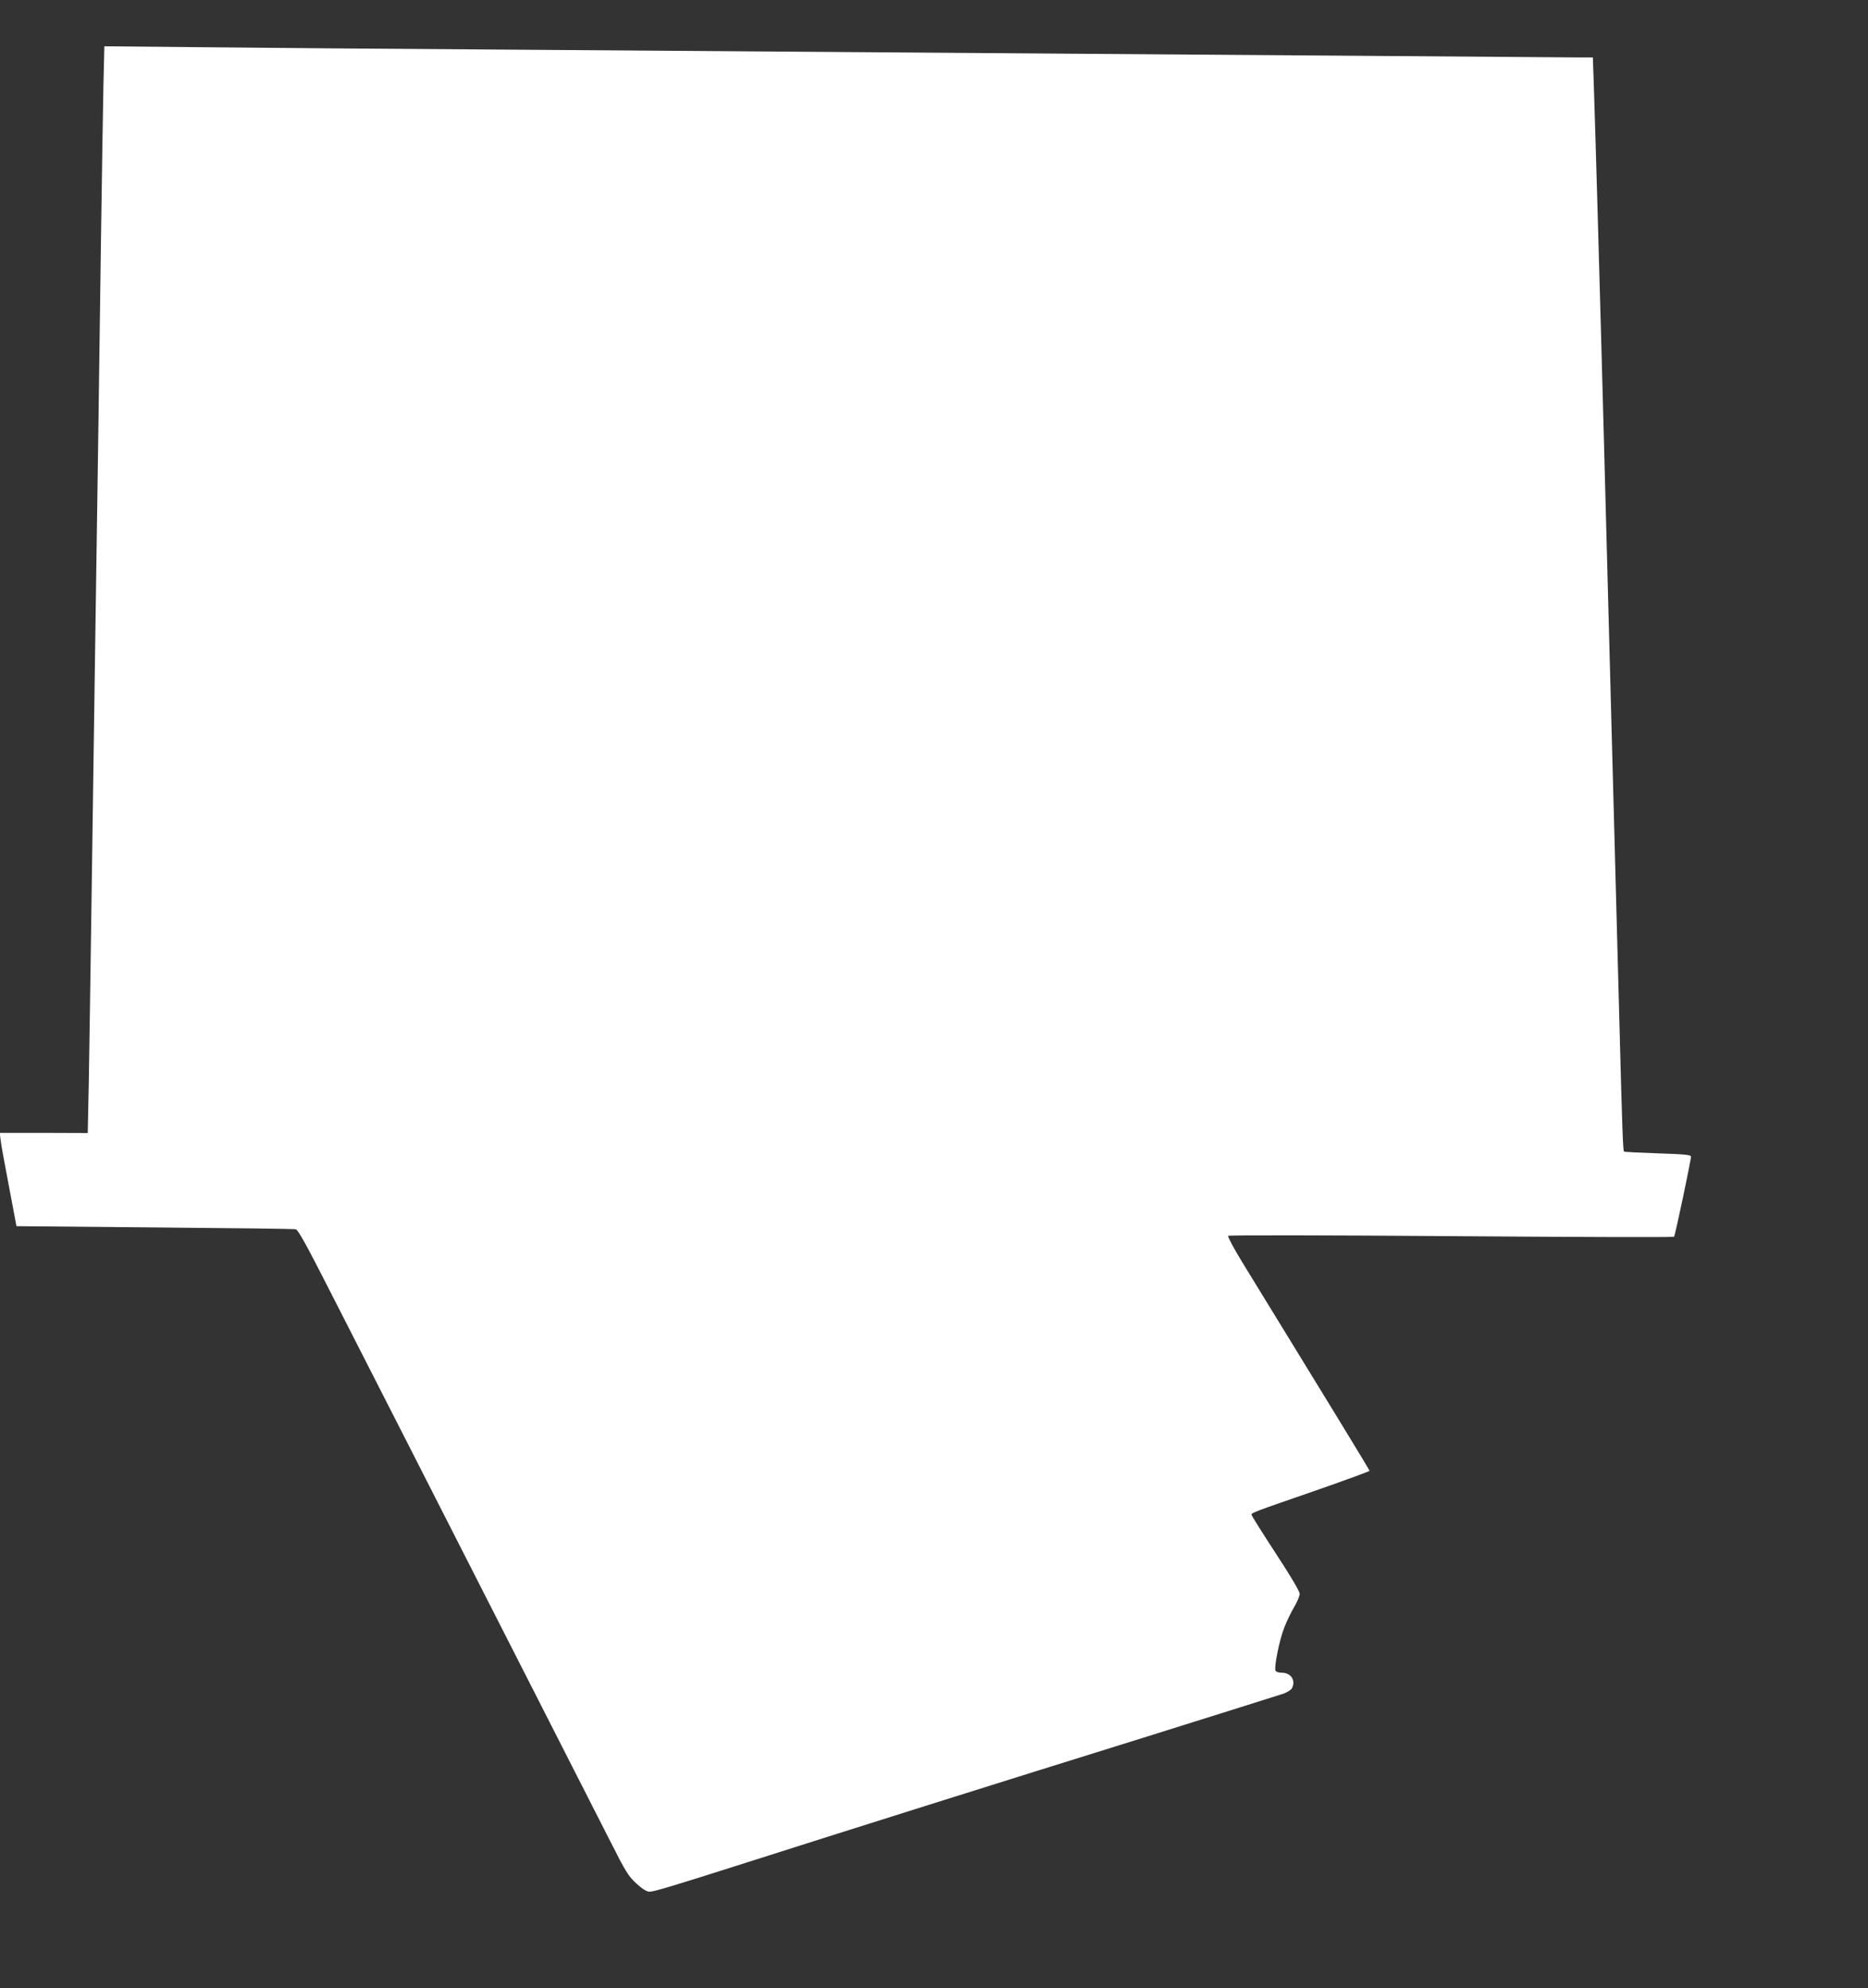 <?xml version="1.0" standalone="no"?>
<!DOCTYPE svg PUBLIC "-//W3C//DTD SVG 20010904//EN"
 "http://www.w3.org/TR/2001/REC-SVG-20010904/DTD/svg10.dtd">
<svg version="1.0" xmlns="http://www.w3.org/2000/svg"
 width="1203pt" height="1280pt" viewBox="0 0 1203 1280"
 preserveAspectRatio="xMidYMid meet">
<rect x="0" y="0" width="1203" height="1280" fill="#333333" stroke="none"/>
<g transform="translate(0,1280) scale(0.1,-0.1)"
fill="#ffffff" stroke="none">
<path d="M666 12249 c-3 -140 -10 -596 -16 -1014 -10 -756 -21 -1527 -40
-2795 -5 -366 -15 -1025 -21 -1465 -6 -440 -14 -951 -17 -1135 l-7 -335 -283
1 -284 0 6 -45 c2 -25 27 -161 54 -301 l48 -255 890 -8 c489 -4 898 -9 909
-12 15 -3 72 -107 217 -392 109 -214 331 -649 494 -968 413 -811 1180 -2317
1314 -2580 100 -198 117 -225 168 -272 38 -35 66 -52 84 -53 30 0 149 36 633
190 582 186 1633 517 2540 799 479 150 889 279 913 287 23 9 47 24 52 34 27
50 -6 100 -65 100 -21 0 -38 6 -41 14 -9 25 25 195 56 275 16 42 46 103 65
135 19 32 35 70 35 84 0 16 -58 114 -155 262 -85 130 -155 241 -155 247 0 13
5 15 433 163 180 63 327 117 327 120 0 6 -307 508 -821 1345 -54 88 -94 164
-90 168 5 5 651 4 1437 -2 785 -6 1431 -8 1435 -4 7 8 109 491 109 517 0 10
-48 15 -212 20 -117 4 -215 9 -219 11 -7 5 -12 146 -29 795 -13 469 -27 1026
-40 1500 -5 201 -14 538 -20 750 -6 212 -15 552 -20 755 -5 204 -14 543 -20
755 -26 980 -57 2055 -66 2318 l-6 172 -67 0 c-36 0 -637 5 -1336 10 -1490 11
-3562 26 -5515 40 -767 5 -1681 12 -2031 16 l-637 6 -6 -253z"/>
</g>
</svg>
